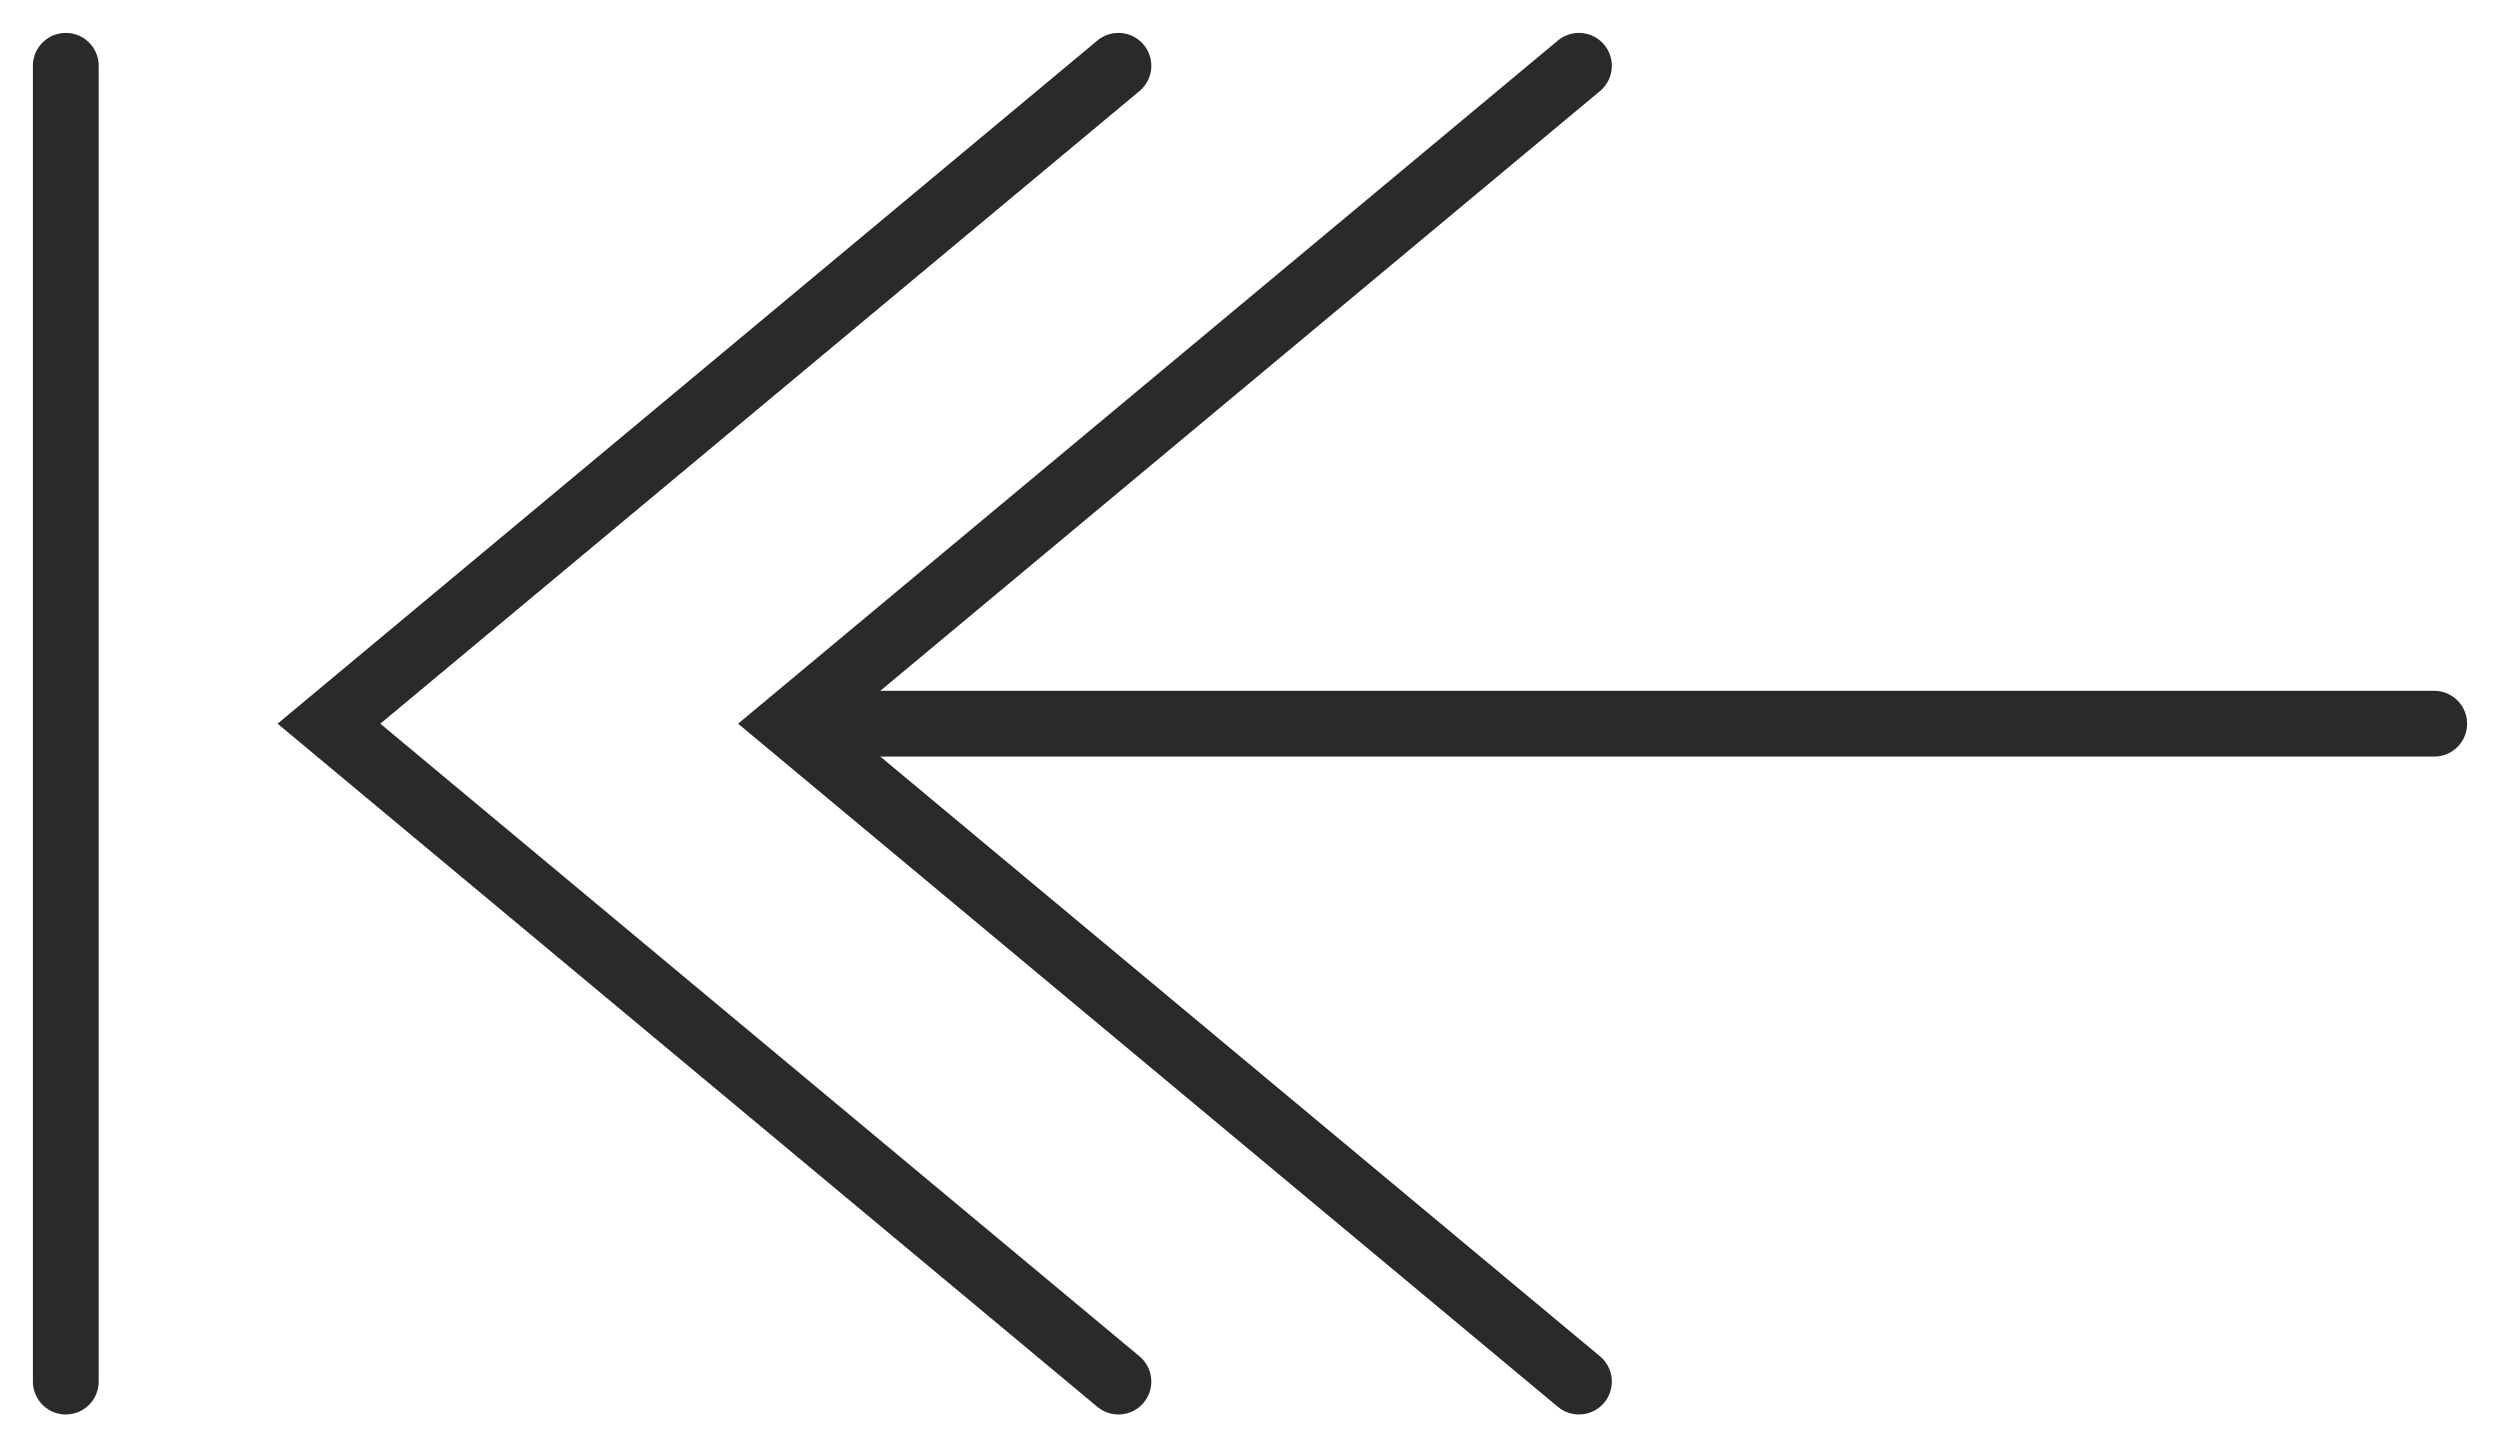 <svg width="38" height="22" viewBox="0 0 38 22" fill="none" xmlns="http://www.w3.org/2000/svg">
<path d="M24 1L12 11L24 21" stroke="#2A2A2A" stroke-linecap="round"/>
<path d="M17 1L5 11L17 21" stroke="#2A2A2A" stroke-linecap="round"/>
<path d="M37 11H13" stroke="#2A2A2A" stroke-linecap="round"/>
<path d="M1 1V21" stroke="#2A2A2A" stroke-linecap="round"/>
</svg>
